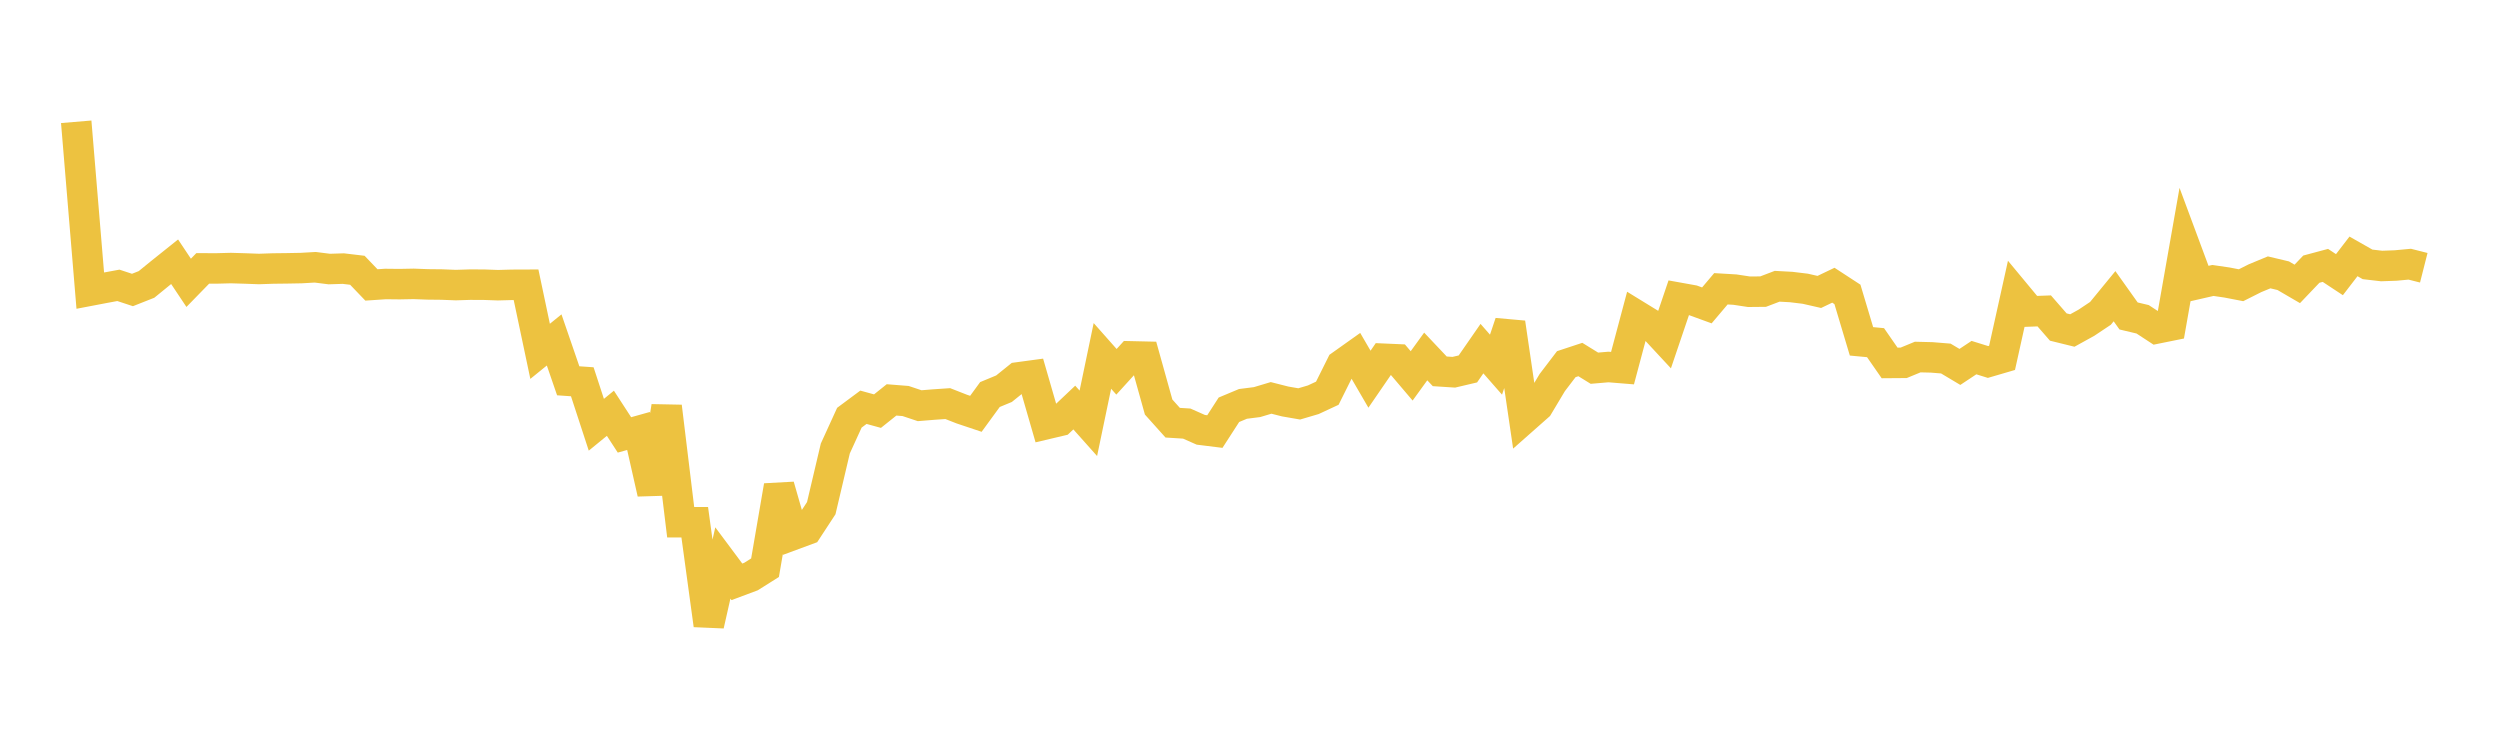 <svg width="164" height="48" xmlns="http://www.w3.org/2000/svg" xmlns:xlink="http://www.w3.org/1999/xlink"><path fill="none" stroke="rgb(237,194,64)" stroke-width="2" d="M5,7.989L5.922,19.065L6.844,18.889L7.766,18.718L8.689,19.023L9.611,18.659L10.533,17.908L11.455,17.171L12.377,18.553L13.299,17.607L14.222,17.609L15.144,17.585L16.066,17.612L16.988,17.646L17.91,17.614L18.832,17.603L19.754,17.586L20.677,17.533L21.599,17.649L22.521,17.62L23.443,17.73L24.365,18.692L25.287,18.63L26.21,18.64L27.132,18.622L28.054,18.656L28.976,18.666L29.898,18.702L30.82,18.673L31.743,18.676L32.665,18.709L33.587,18.684L34.509,18.68L35.431,23.048L36.353,22.3L37.275,24.98L38.198,25.044L39.12,27.864L40.042,27.11L40.964,28.53L41.886,28.272L42.808,32.354L43.731,26.668L44.653,34.259L45.575,34.258L46.497,41.007L47.419,36.931L48.341,38.168L49.263,37.823L50.186,37.242L51.108,31.872L52.03,35.086L52.952,34.745L53.874,33.336L54.796,29.423L55.719,27.402L56.641,26.717L57.563,26.97L58.485,26.233L59.407,26.306L60.329,26.614L61.251,26.539L62.174,26.476L63.096,26.837L64.018,27.146L64.94,25.882L65.862,25.5L66.784,24.758L67.707,24.633L68.629,27.825L69.551,27.607L70.473,26.735L71.395,27.769L72.317,23.348L73.24,24.39L74.162,23.377L75.084,23.398L76.006,26.701L76.928,27.729L77.85,27.787L78.772,28.195L79.695,28.31L80.617,26.881L81.539,26.495L82.461,26.378L83.383,26.102L84.305,26.336L85.228,26.496L86.15,26.224L87.072,25.795L87.994,23.945L88.916,23.29L89.838,24.876L90.76,23.533L91.683,23.573L92.605,24.658L93.527,23.384L94.449,24.36L95.371,24.419L96.293,24.202L97.216,22.87L98.138,23.922L99.06,21.175L99.982,27.457L100.904,26.642L101.826,25.1L102.749,23.889L103.671,23.585L104.593,24.154L105.515,24.075L106.437,24.15L107.359,20.693L108.281,21.259L109.204,22.253L110.126,19.532L111.048,19.698L111.97,20.034L112.892,18.944L113.814,18.999L114.737,19.139L115.659,19.13L116.581,18.779L117.503,18.829L118.425,18.941L119.347,19.151L120.269,18.71L121.192,19.312L122.114,22.392L123.036,22.479L123.958,23.809L124.88,23.802L125.802,23.422L126.725,23.445L127.647,23.52L128.569,24.07L129.491,23.459L130.413,23.746L131.335,23.476L132.257,19.316L133.18,20.429L134.102,20.395L135.024,21.454L135.946,21.681L136.868,21.172L137.79,20.557L138.713,19.431L139.635,20.727L140.557,20.946L141.479,21.549L142.401,21.362L143.323,16.125L144.246,18.609L145.168,18.398L146.09,18.533L147.012,18.711L147.934,18.248L148.856,17.867L149.778,18.086L150.701,18.624L151.623,17.657L152.545,17.41L153.467,18.018L154.389,16.819L155.311,17.343L156.234,17.45L157.156,17.417L158.078,17.331L159,17.565"></path></svg>